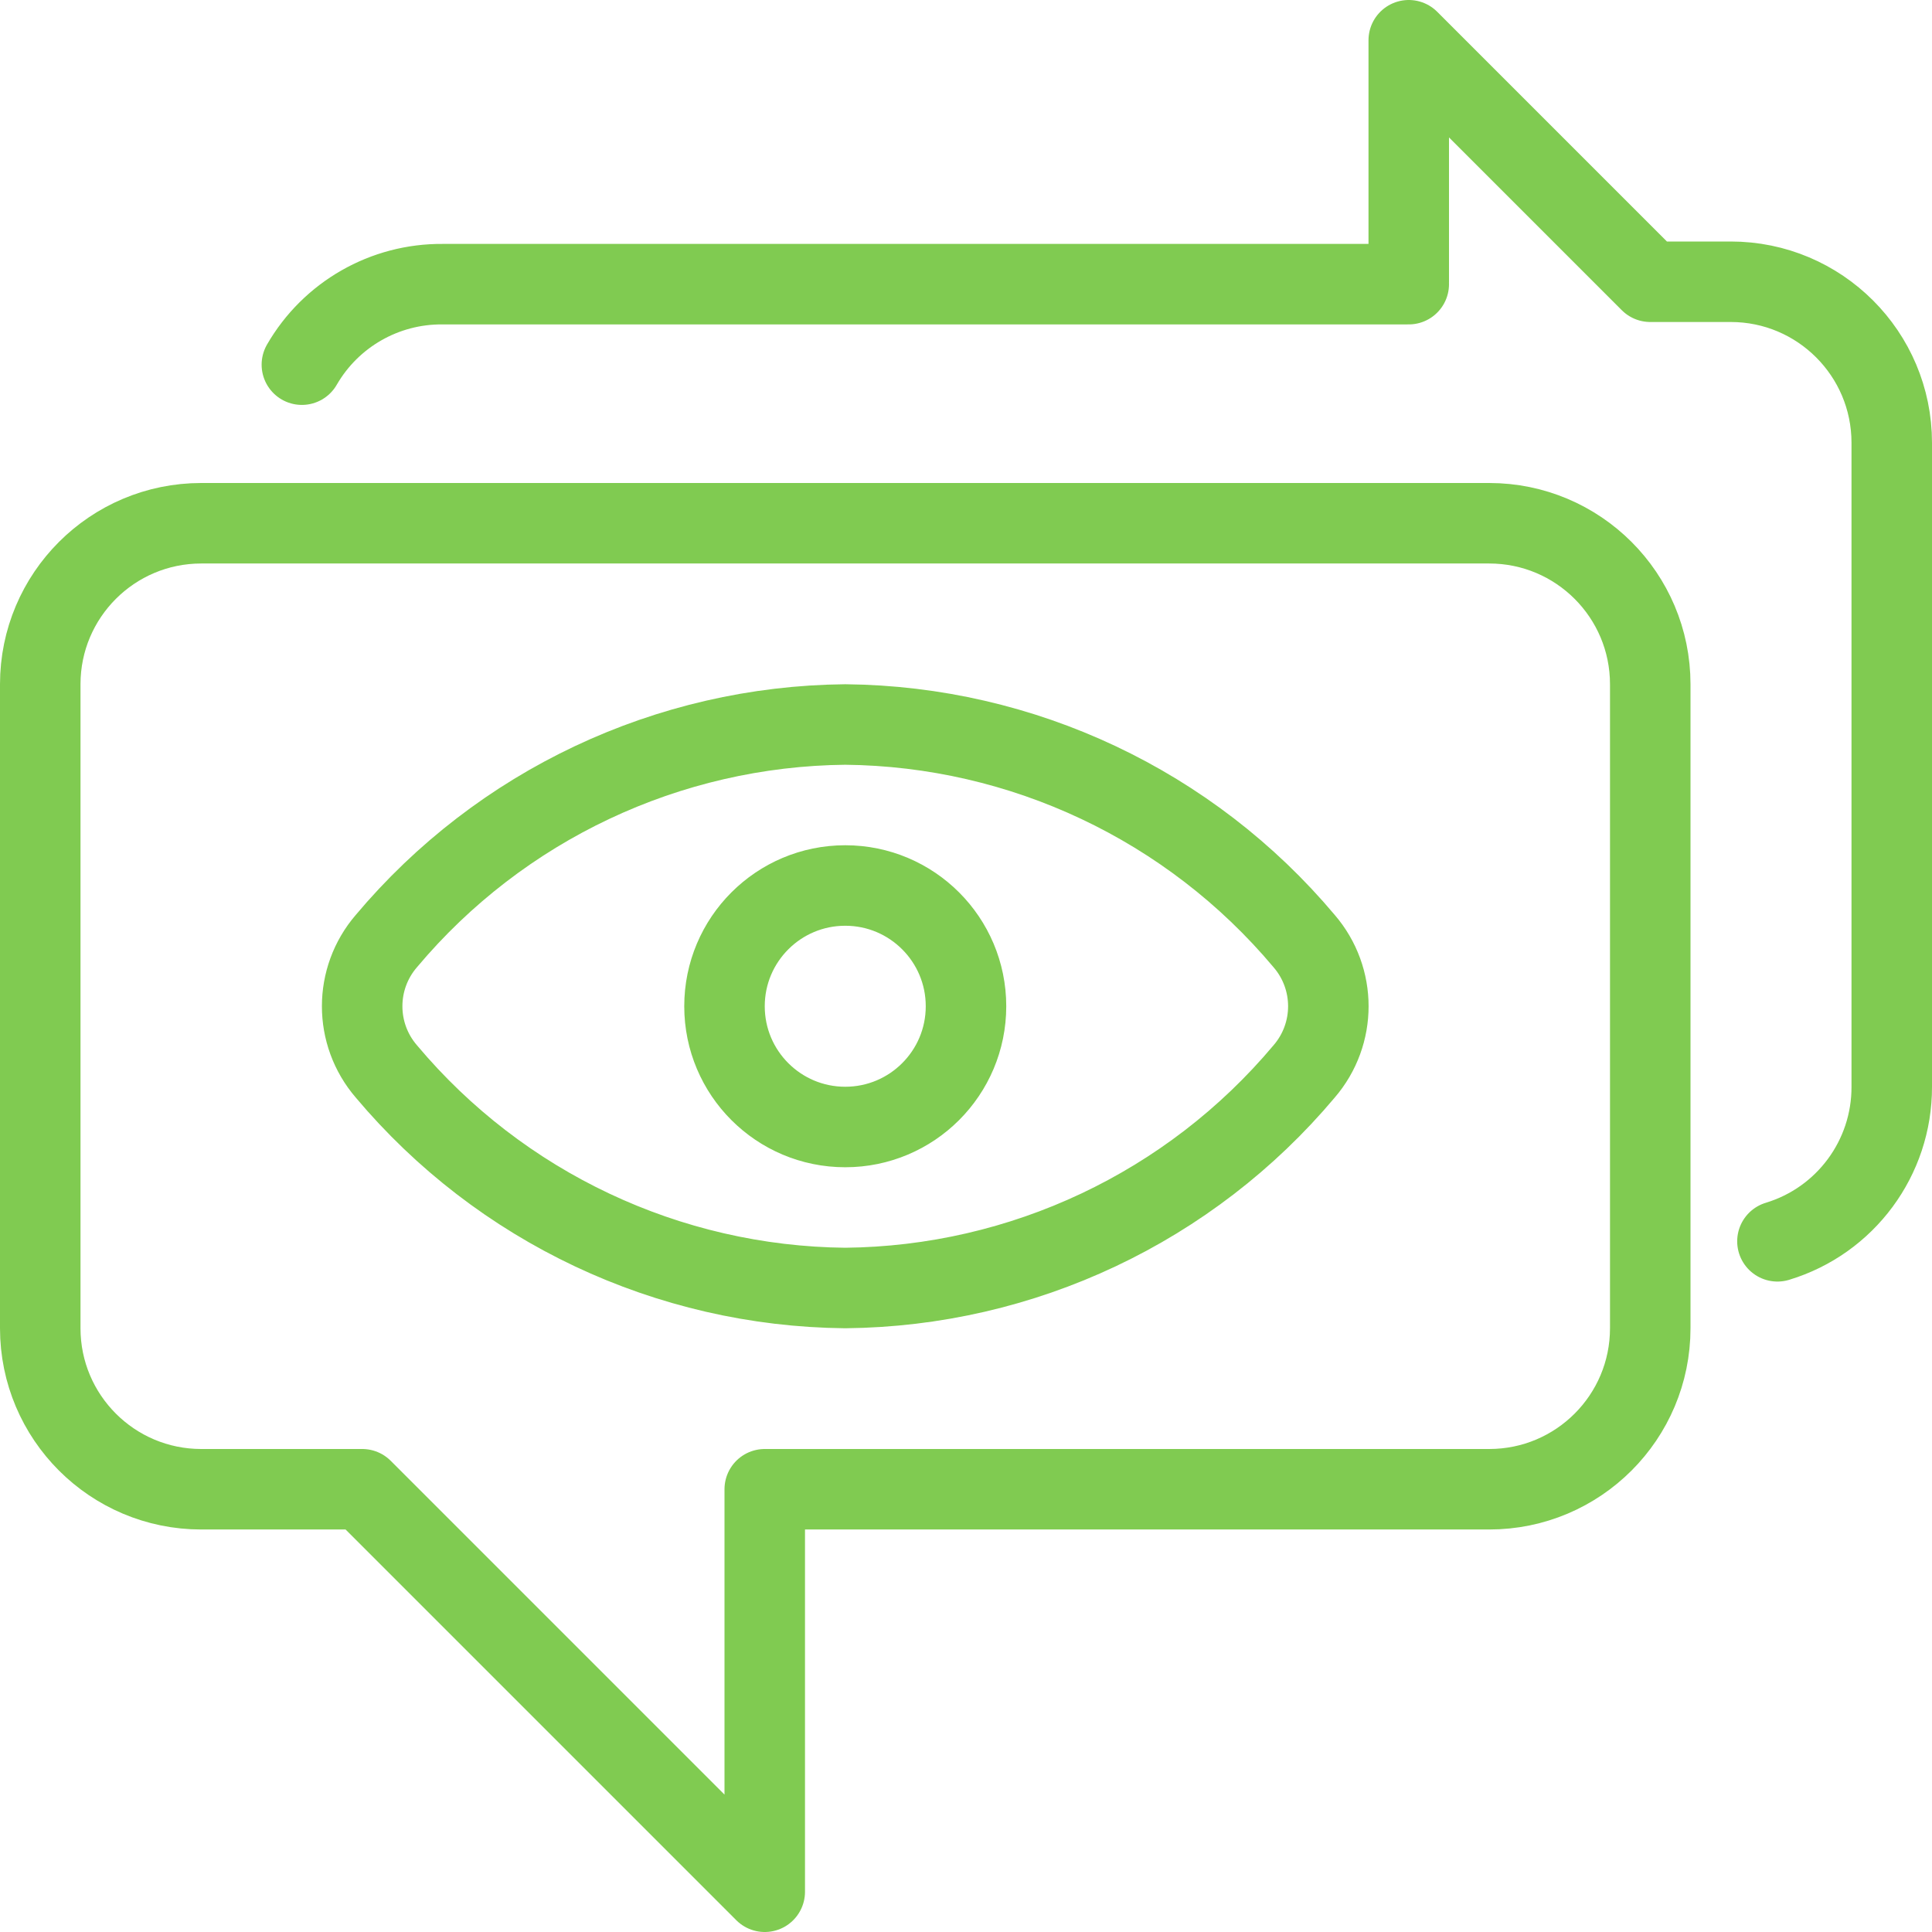<svg width="48" height="48" viewBox="0 0 48 48" fill="none" xmlns="http://www.w3.org/2000/svg">
<g id="Frame 1820556292">
<g id="g-root-ic_seen_4lo7zt1ae3uh5-stroke">
<g id="ic_seen_4lo7zt1ae3uh5-stroke">
<g id="Group">
<path id="Vector" d="M44.16 30.84C45.851 30.328 47.005 28.767 47 27V11C47 8.791 45.209 7 43 7H41L35 1V7M7.5 9.06C8.221 7.811 9.558 7.047 11 7.06H35M18 25C18 26.657 19.343 28 21 28C22.657 28 24 26.657 24 25C24 23.343 22.657 22 21 22C19.343 22 18 23.343 18 25ZM37 13H5C2.791 13 1 14.791 1 17V33C1 35.209 2.791 37 5 37H9L19 47V37H37C39.209 37 41 35.209 41 33V17C41 14.791 39.209 13 37 13ZM21 18C25.403 18.043 29.568 20.008 32.4 23.38C33.203 24.311 33.203 25.689 32.4 26.62C29.568 29.992 25.403 31.957 21 32C16.597 31.957 12.432 29.992 9.6 26.62C8.797 25.689 8.797 24.311 9.6 23.38C12.432 20.008 16.597 18.043 21 18Z" stroke="#80CB51" stroke-width="2" stroke-linecap="round" stroke-linejoin="round"/>
</g>
</g>
</g>
</g>
</svg>
